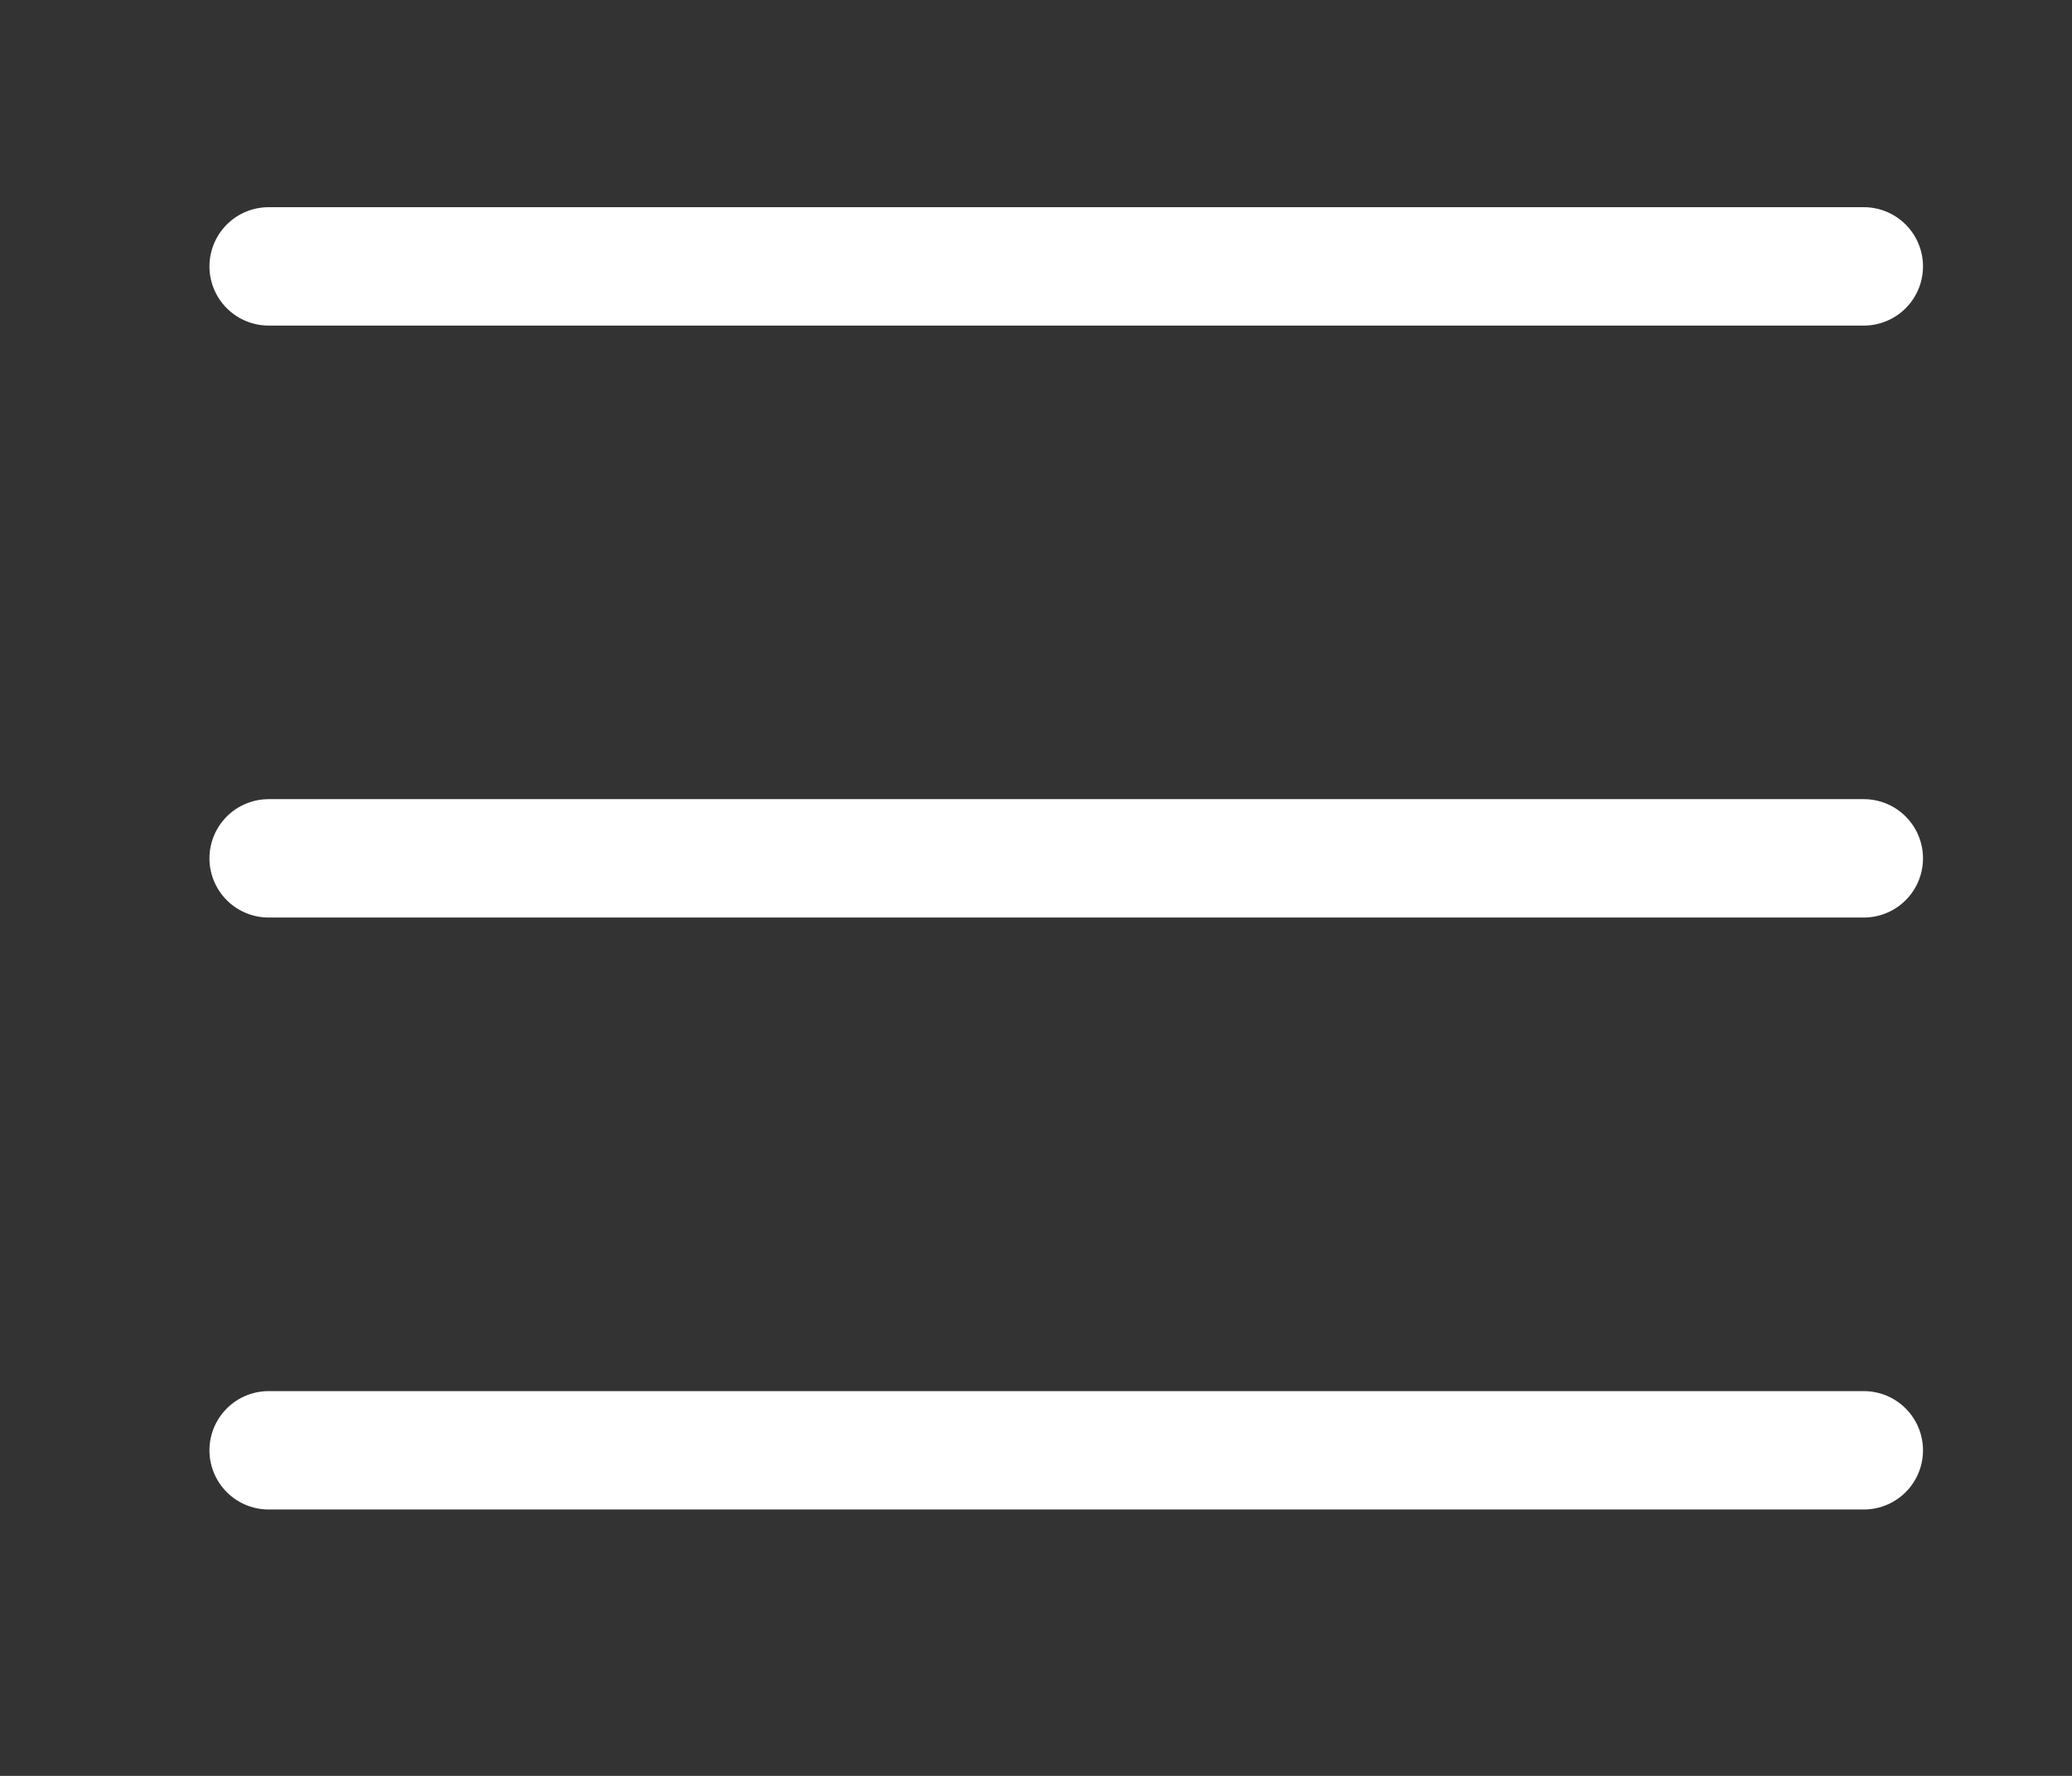 <svg xmlns="http://www.w3.org/2000/svg" width="35" height="30" viewBox="0 0 35 30">
    <rect x="0" y="0" width="35" height="30" fill="#333333" stroke="none"/>
    <g fill="none" fill-rule="evenodd" stroke="#FFF" stroke-linecap="round" stroke-linejoin="round" stroke-width="2">
        <path d="M4.538 4.5h26.945M4.538 14.5h26.945M4.538 24.5h26.945"/>
    </g>
</svg>
